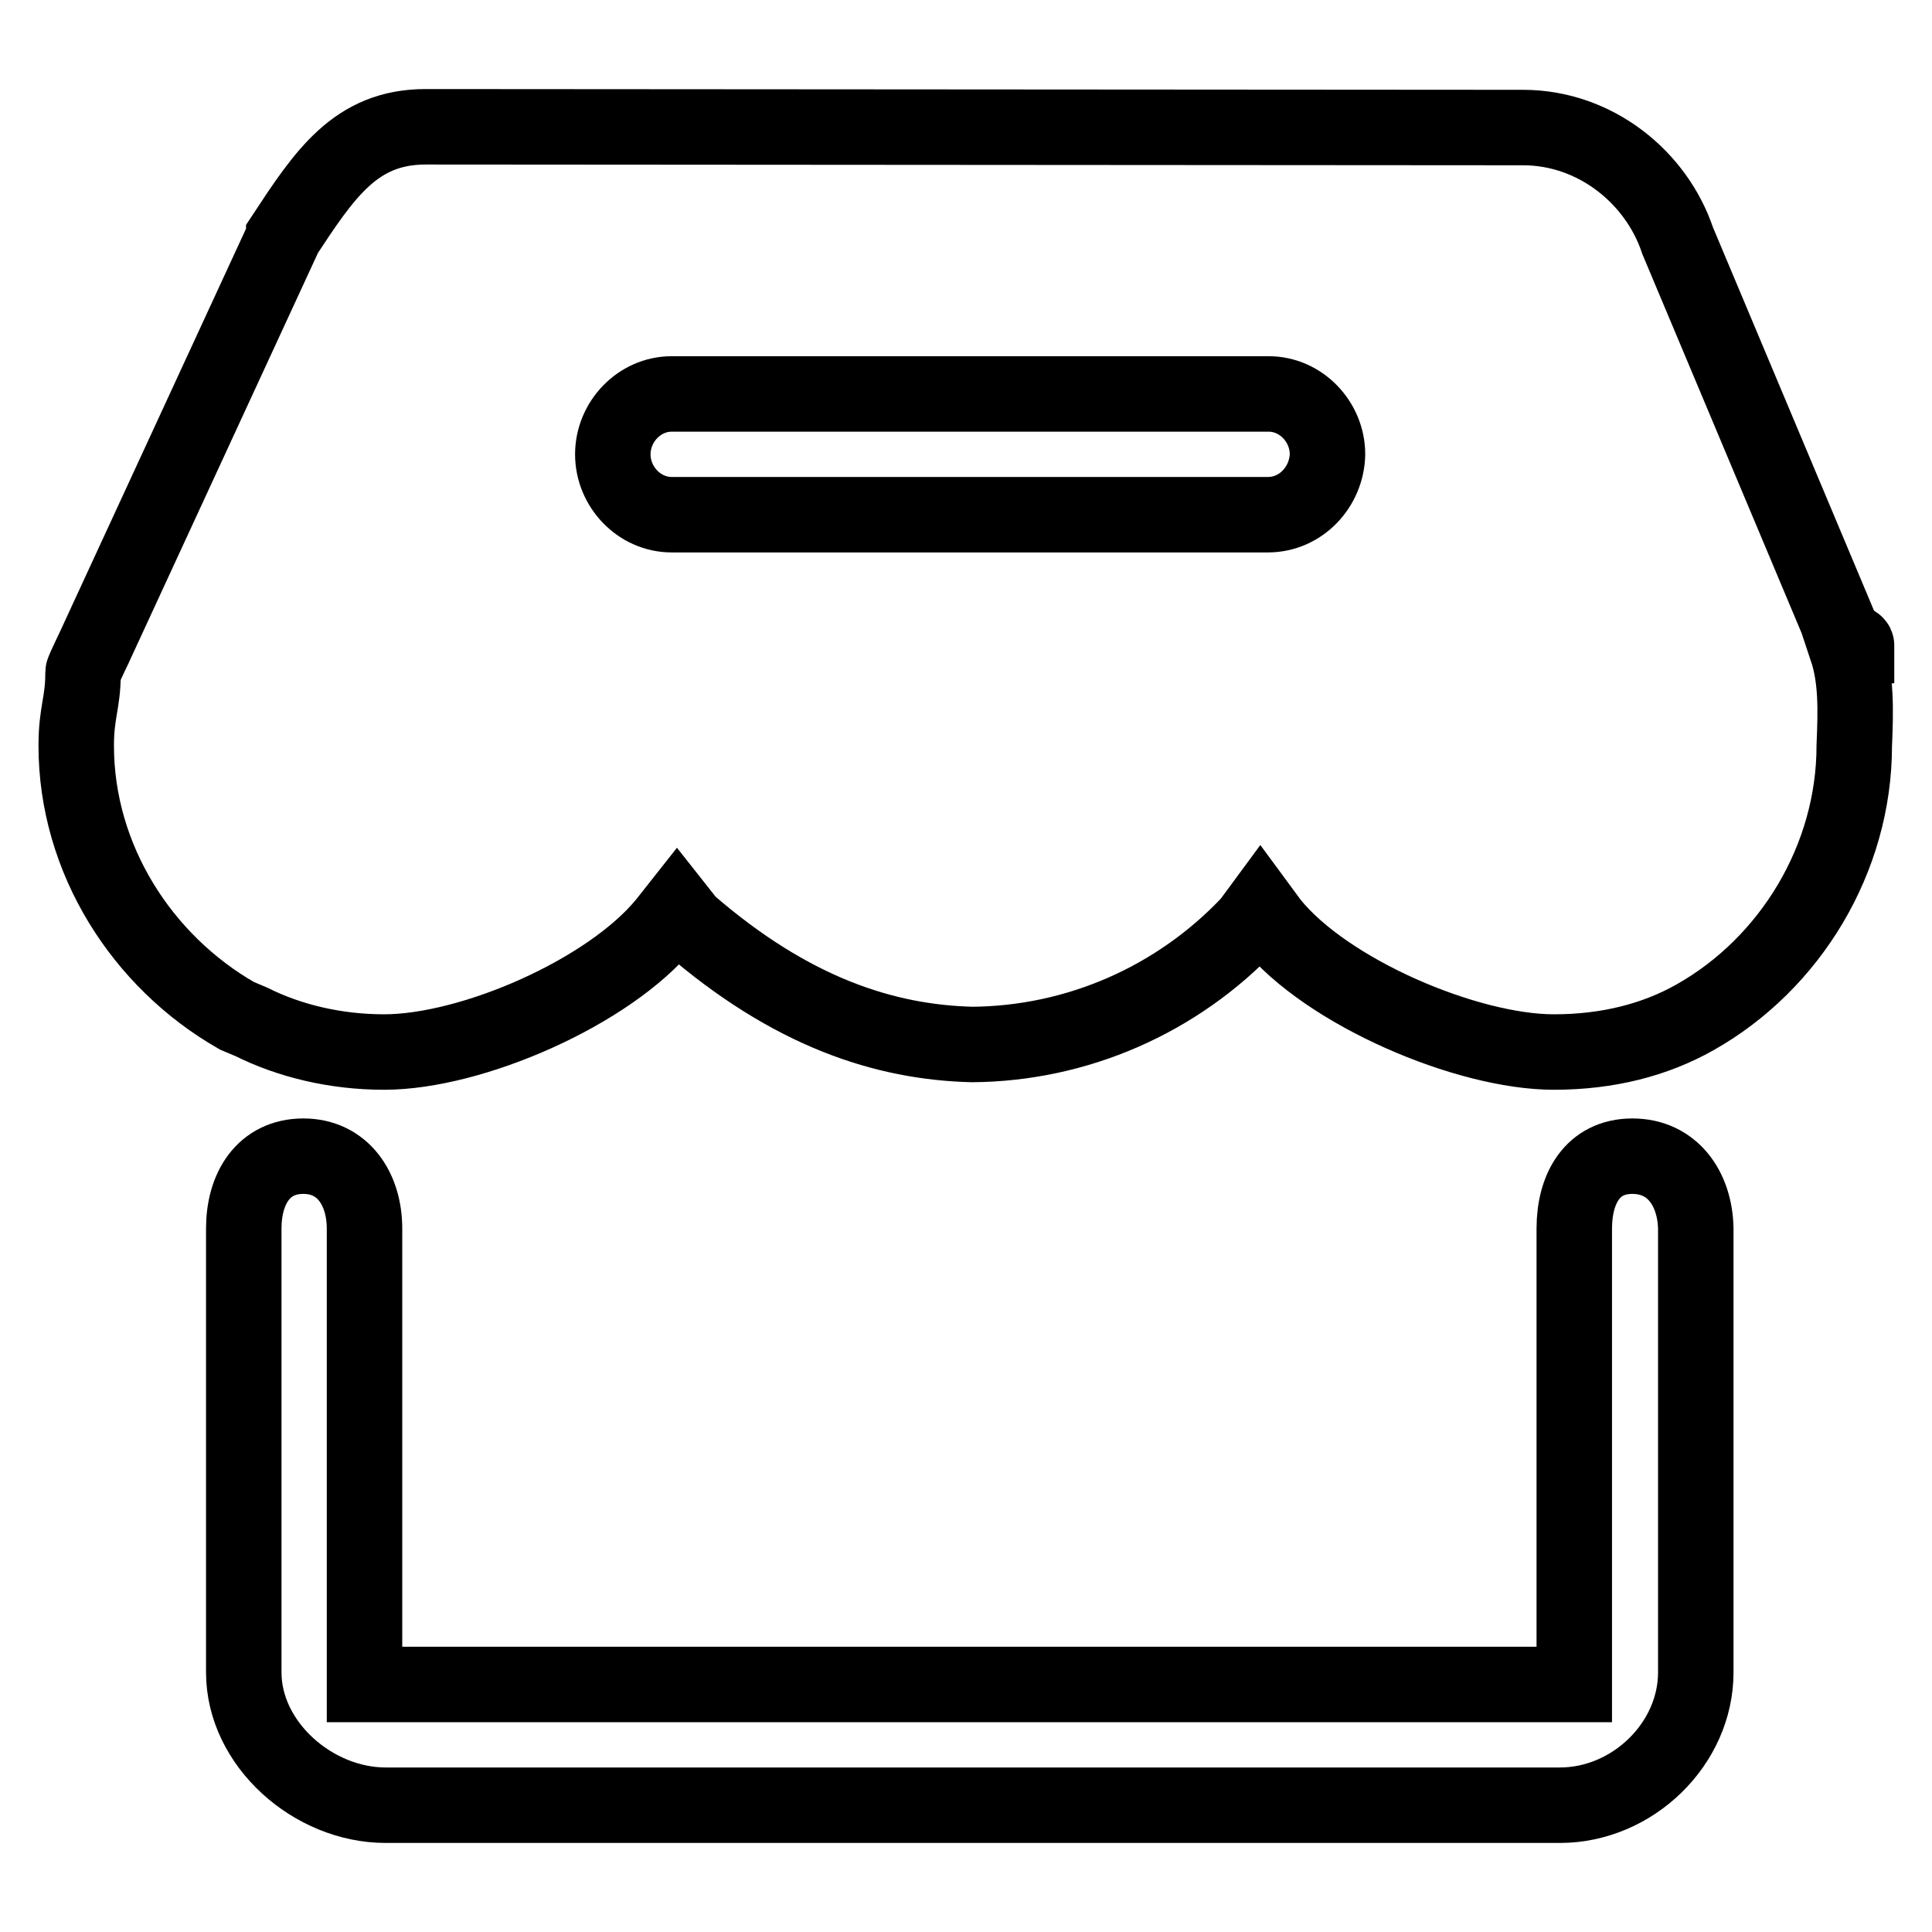 <?xml version="1.0" encoding="utf-8"?>
<!-- Svg Vector Icons : http://www.onlinewebfonts.com/icon -->
<!DOCTYPE svg PUBLIC "-//W3C//DTD SVG 1.1//EN" "http://www.w3.org/Graphics/SVG/1.1/DTD/svg11.dtd">
<svg version="1.1" xmlns="http://www.w3.org/2000/svg" xmlns:xlink="http://www.w3.org/1999/xlink" x="0px" y="0px" viewBox="0 0 256 256" enable-background="new 0 0 256 256" xml:space="preserve">
<g> <path stroke-width="10" fill-opacity="0" stroke="#000000"  d="M216.3,153.2c-5.3,0-7.7,4.3-7.7,9.6v60.4H48.3v-60.4c0-5.3-2.9-9.6-8.1-9.6c-5.3,0-7.9,4.3-7.9,9.6v58.8 c0,9.5,9.2,17.6,18.8,17.6h155.6c9.6,0,18-8.1,18-17.6v-58.8C224.6,157.5,221.6,153.2,216.3,153.2L216.3,153.2z M244.7,86l1.3-0.1 v-0.4c0-0.4-1.5-0.7-1.6-1l-22.1-52.6c-2.8-8.4-10.9-15-20.5-15L56.4,16.8c-9.3,0-13.4,6.3-18.8,14.5v0.1L12.9,84.9 c0,0.1-1.9,3.9-1.9,4.2v0.2c0,3.8-0.9,5.1-0.9,9.5c0,15,8.7,28.6,21.3,35.8l1.9,0.8c5,2.5,11.1,4,17.6,4c11.6,0,29.8-7.9,37.3-17.1 l1.5-1.9l1.5,1.9c13.7,11.9,26.1,15.8,37.6,16.1c13.9-0.1,27.2-5.9,36.8-16.1l1.4-1.9l1.4,1.9c7.4,9.2,26,17.1,37.5,17.1 c7.1,0,13.4-1.6,18.7-4.6c12.6-7.1,21.1-21,21.1-36C245.9,94.1,246,89.9,244.7,86L244.7,86z M168,68.2H89c-4.3,0-7.8-3.7-7.8-8 c0-4.3,3.5-8,7.8-8h79.1c4.3,0,7.8,3.7,7.8,8C175.8,64.5,172.4,68.2,168,68.2z"/></g>
</svg>